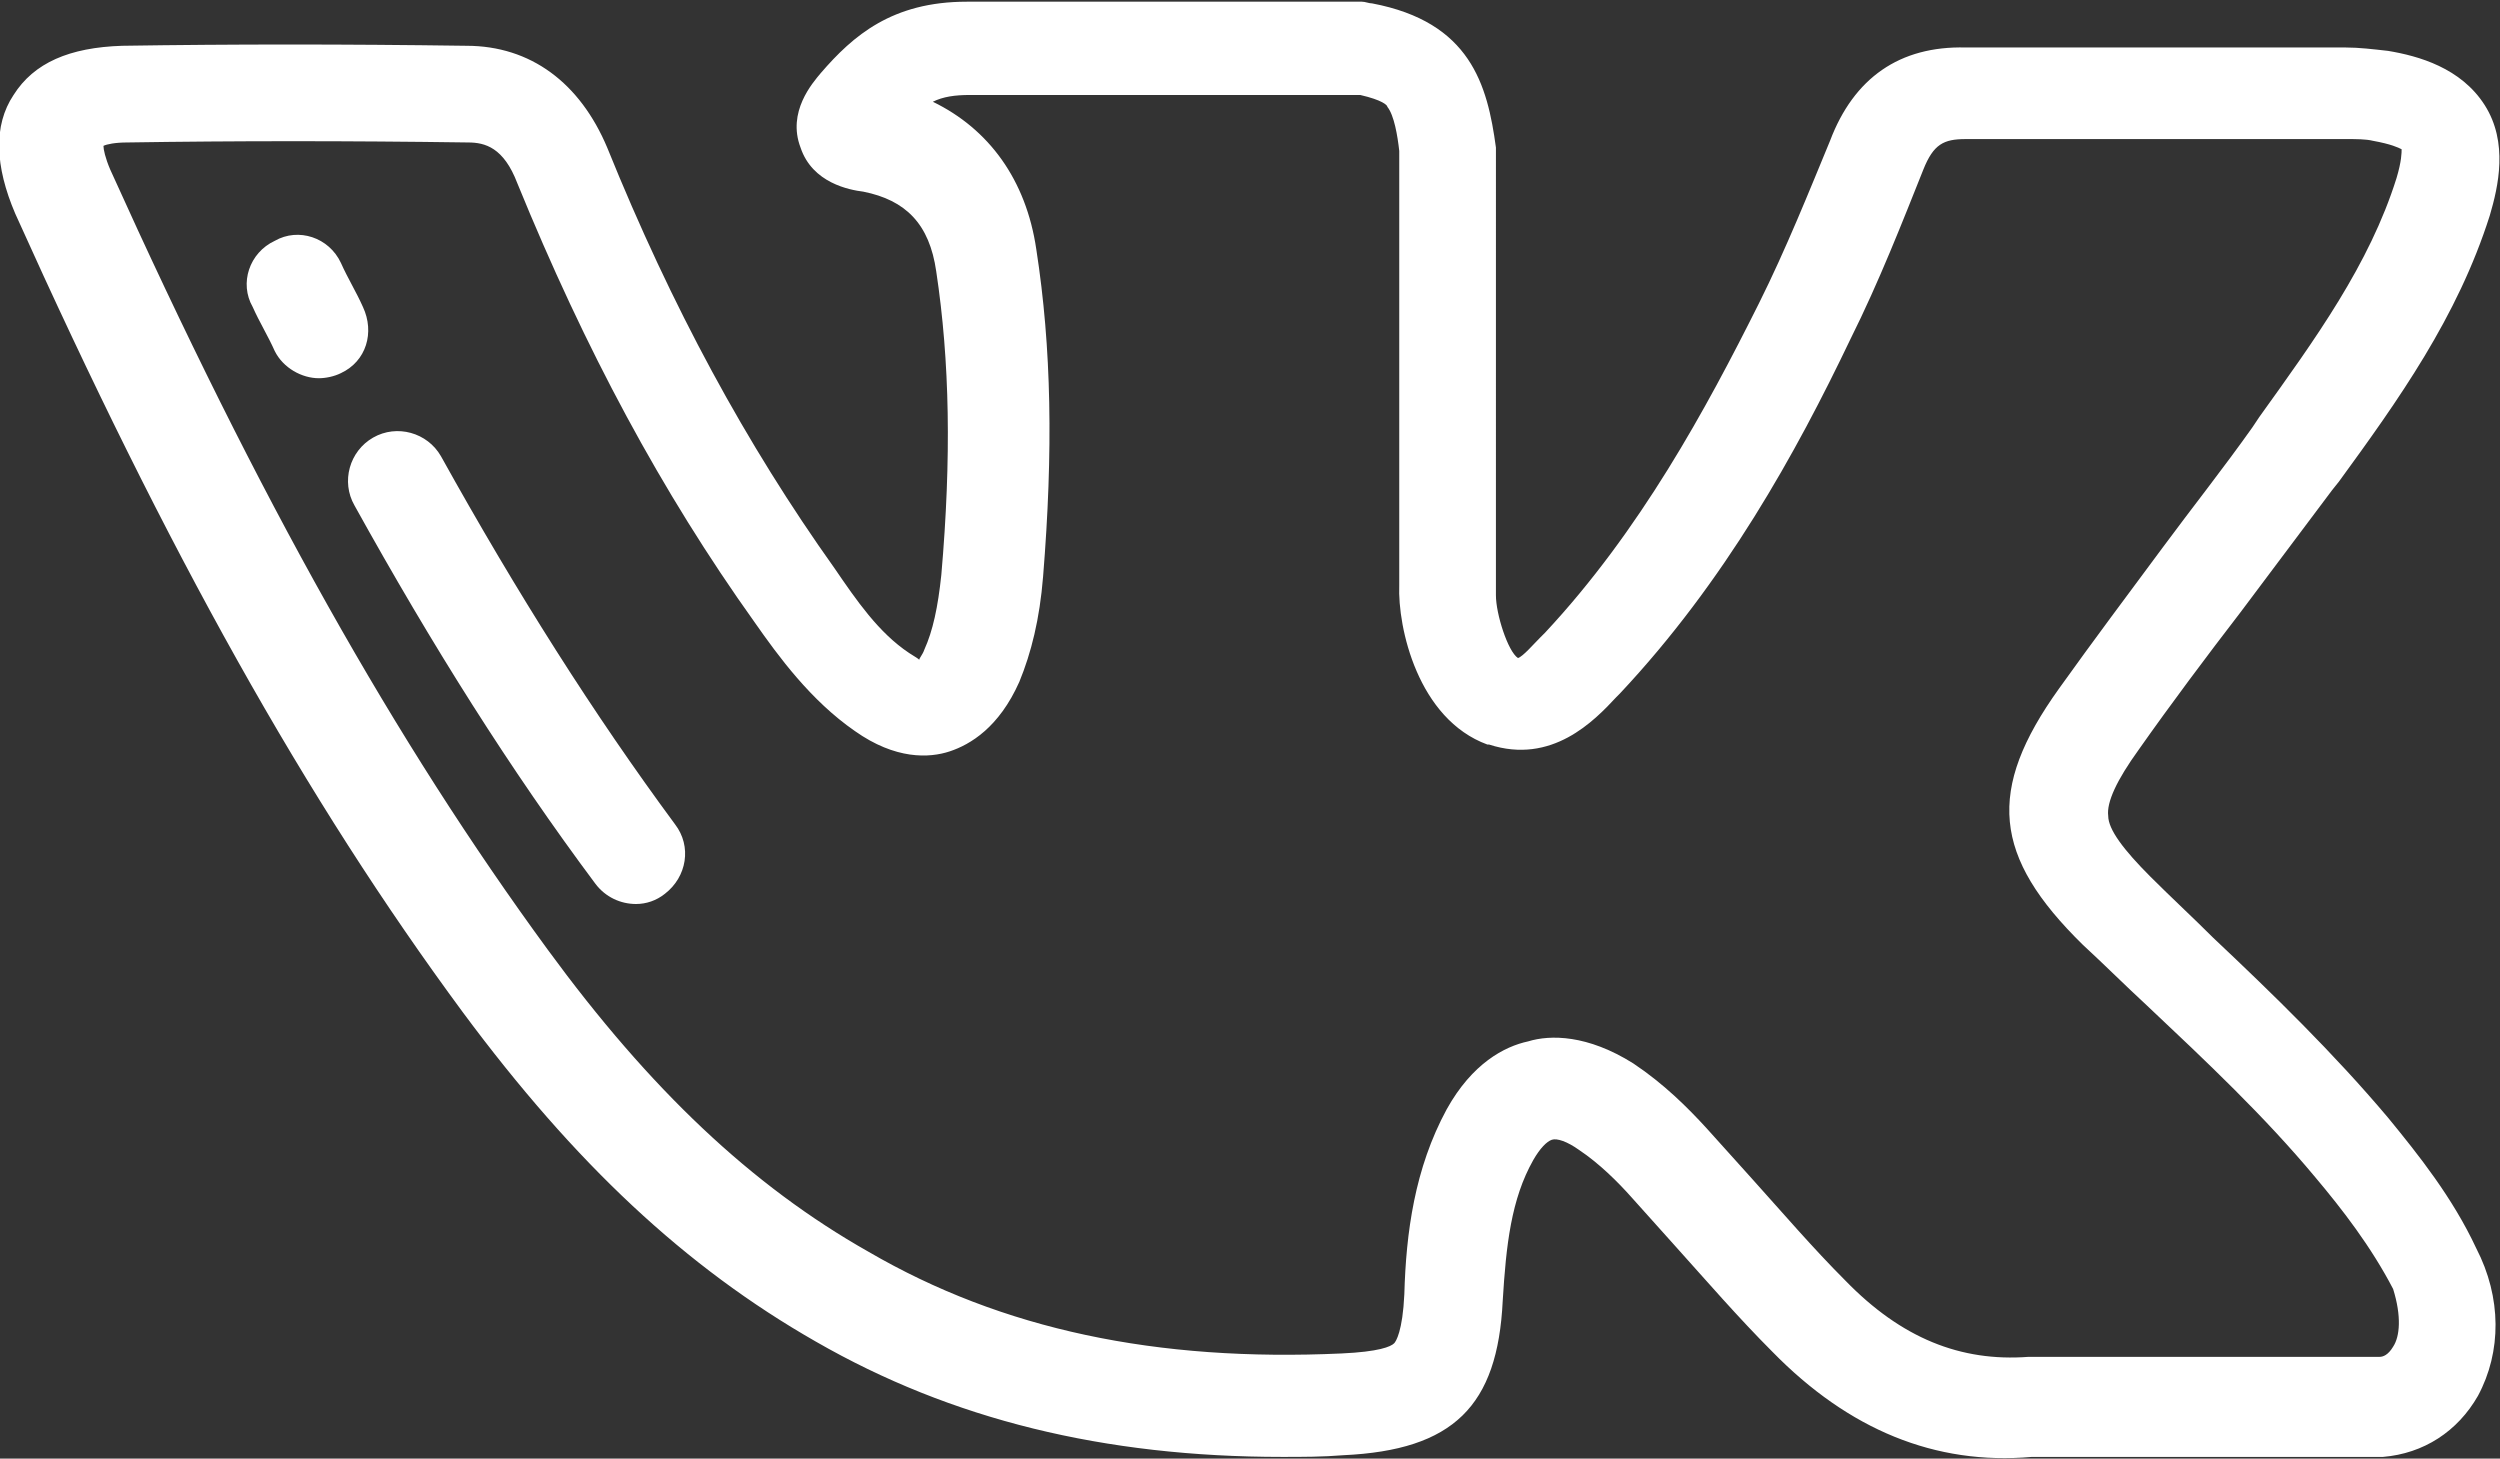 <svg version="1.1" id="Layer_1" xmlns="http://www.w3.org/2000/svg" x="0" y="0" viewBox="56.7 30.7 147.4 86" xml:space="preserve"><rect x="56.7" y="30.7" width="147.4" height="86" fill="#333333" stroke="none"/><path fill="#FFF" d="M197.5 96.6c-3.2-3.8-6.8-7.3-10.3-10.6-1.2-1.2-2.5-2.4-3.7-3.6-1.6-1.6-2.5-2.8-2.5-3.6-.1-.8.5-2.1 1.8-3.9 1.9-2.7 4-5.5 6-8.1l5.4-7.2.4-.5c3.5-4.8 7-9.7 8.9-15.7.5-1.7 1.1-4.3-.3-6.5-1.4-2.2-3.9-2.9-5.7-3.2-.9-.1-1.7-.2-2.5-.2h-22.4c-3.9-.1-6.6 1.8-8 5.5-1.2 2.9-2.6 6.4-4.2 9.6-3.1 6.2-7 13.4-12.6 19.4l-.3.3c-.4.4-1 1.1-1.3 1.2-.6-.4-1.3-2.6-1.3-3.7V39.4c-.5-3.7-1.5-7.4-7.3-8.5-.2 0-.4-.1-.6-.1h-23.3c-4.4 0-6.7 2-8.6 4.2-.5.6-2 2.3-1.2 4.4.7 2.1 2.9 2.5 3.7 2.6 2.5.5 3.9 1.9 4.3 4.7.8 5.3.9 11 .3 17.9-.2 1.9-.5 3.3-1 4.4-.1.3-.3.5-.3.6-.1-.1-.3-.2-.6-.4-1.8-1.2-3.1-3.1-4.4-5-5.2-7.3-9.6-15.4-13.4-24.8-1.6-3.8-4.5-6-8.3-6-7.2-.1-13.8-.1-20.3 0-3.1.1-5.2 1-6.4 2.9-1.2 1.8-1.1 4.2.1 7 9 20 17.1 34.5 26.4 47.1 6.6 8.9 13.1 15 20.8 19.4 8 4.6 17 6.8 27.5 6.8 1.2 0 2.4 0 3.6-.1 6.5-.3 9.1-2.9 9.4-9.1.2-3.3.5-6 1.8-8.3.4-.7.8-1.1 1.1-1.2.3-.1.9.1 1.6.6 1.2.8 2.3 1.9 3.1 2.8.9 1 1.8 2 2.6 2.9 1.8 2 3.7 4.2 5.7 6.2 4.5 4.6 9.6 6.7 15.3 6.2h20.7c2.4-.2 4.4-1.5 5.6-3.6 1.4-2.6 1.4-5.8-.1-8.7-1.4-3-3.4-5.5-5.2-7.7zm.3 13.5c-.3.5-.6.6-.8.6h-20.7c-4 .3-7.5-1.1-10.8-4.5-1.9-1.9-3.7-4-5.5-6l-2.7-3c-1.1-1.2-2.5-2.6-4.3-3.8-2.7-1.7-4.9-1.7-6.2-1.3-1.4.3-3.3 1.3-4.8 4-1.9 3.5-2.4 7.3-2.5 10.9-.1 2.2-.5 2.8-.6 2.9-.2.2-.9.5-3.1.6-10.9.5-20-1.4-27.9-6C101 100.6 95 94.9 89 86.7c-9-12.3-17-26.5-25.8-46-.3-.7-.4-1.2-.4-1.4.2-.1.7-.2 1.4-.2 6.4-.1 13-.1 20.1 0 1 0 2.1.3 2.9 2.4 4 9.8 8.5 18.2 14 25.9 1.4 2 3.3 4.6 5.9 6.4 2.4 1.7 4.4 1.6 5.6 1.2 1.2-.4 2.9-1.4 4.1-4.1.7-1.7 1.2-3.7 1.4-6.2.6-7.4.5-13.5-.4-19.3-.6-4.1-2.8-7.1-6.1-8.7.6-.3 1.3-.4 2.2-.4h23c1.3.3 1.6.6 1.6.7.4.5.6 1.7.7 2.6v25.6c-.1 2.5 1.1 7.9 5.2 9.4h.1c3.7 1.2 6.2-1.4 7.5-2.8l.2-.2c6.2-6.6 10.4-14.2 13.6-20.9 1.7-3.4 3.1-7 4.3-10 .6-1.5 1.2-1.8 2.5-1.8h22.5c.5 0 1.1 0 1.5.1 1.1.2 1.5.4 1.7.5 0 .2 0 .7-.3 1.7-1.6 5.1-4.8 9.5-8.1 14.1l-.4.6c-1.7 2.4-3.6 4.8-5.3 7.1-2 2.7-4.1 5.5-6.1 8.3-4.3 6-3.9 9.9 1.4 15.1 1.3 1.2 2.5 2.4 3.8 3.6 3.5 3.3 6.9 6.5 9.9 10.1 1.6 1.9 3.3 4.1 4.6 6.6.5 1.6.4 2.8 0 3.4z"/><path fill="#FFF" d="M78.1 48.8c-.4-.9-.9-1.7-1.3-2.6-.7-1.5-2.5-2.1-3.9-1.3-1.5.7-2.1 2.5-1.3 3.9.4.9.9 1.7 1.3 2.6.5 1 1.6 1.6 2.6 1.6.4 0 .9-.1 1.3-.3 1.5-.7 2-2.4 1.3-3.9zm18.4 30.5c-4.8-6.5-9.3-13.6-13.8-21.7-.8-1.4-2.6-1.9-4-1.1-1.4.8-1.9 2.6-1.1 4 4.6 8.3 9.2 15.6 14.2 22.3.6.8 1.5 1.2 2.4 1.2.6 0 1.2-.2 1.7-.6 1.3-1 1.6-2.8.6-4.1z"/></svg>